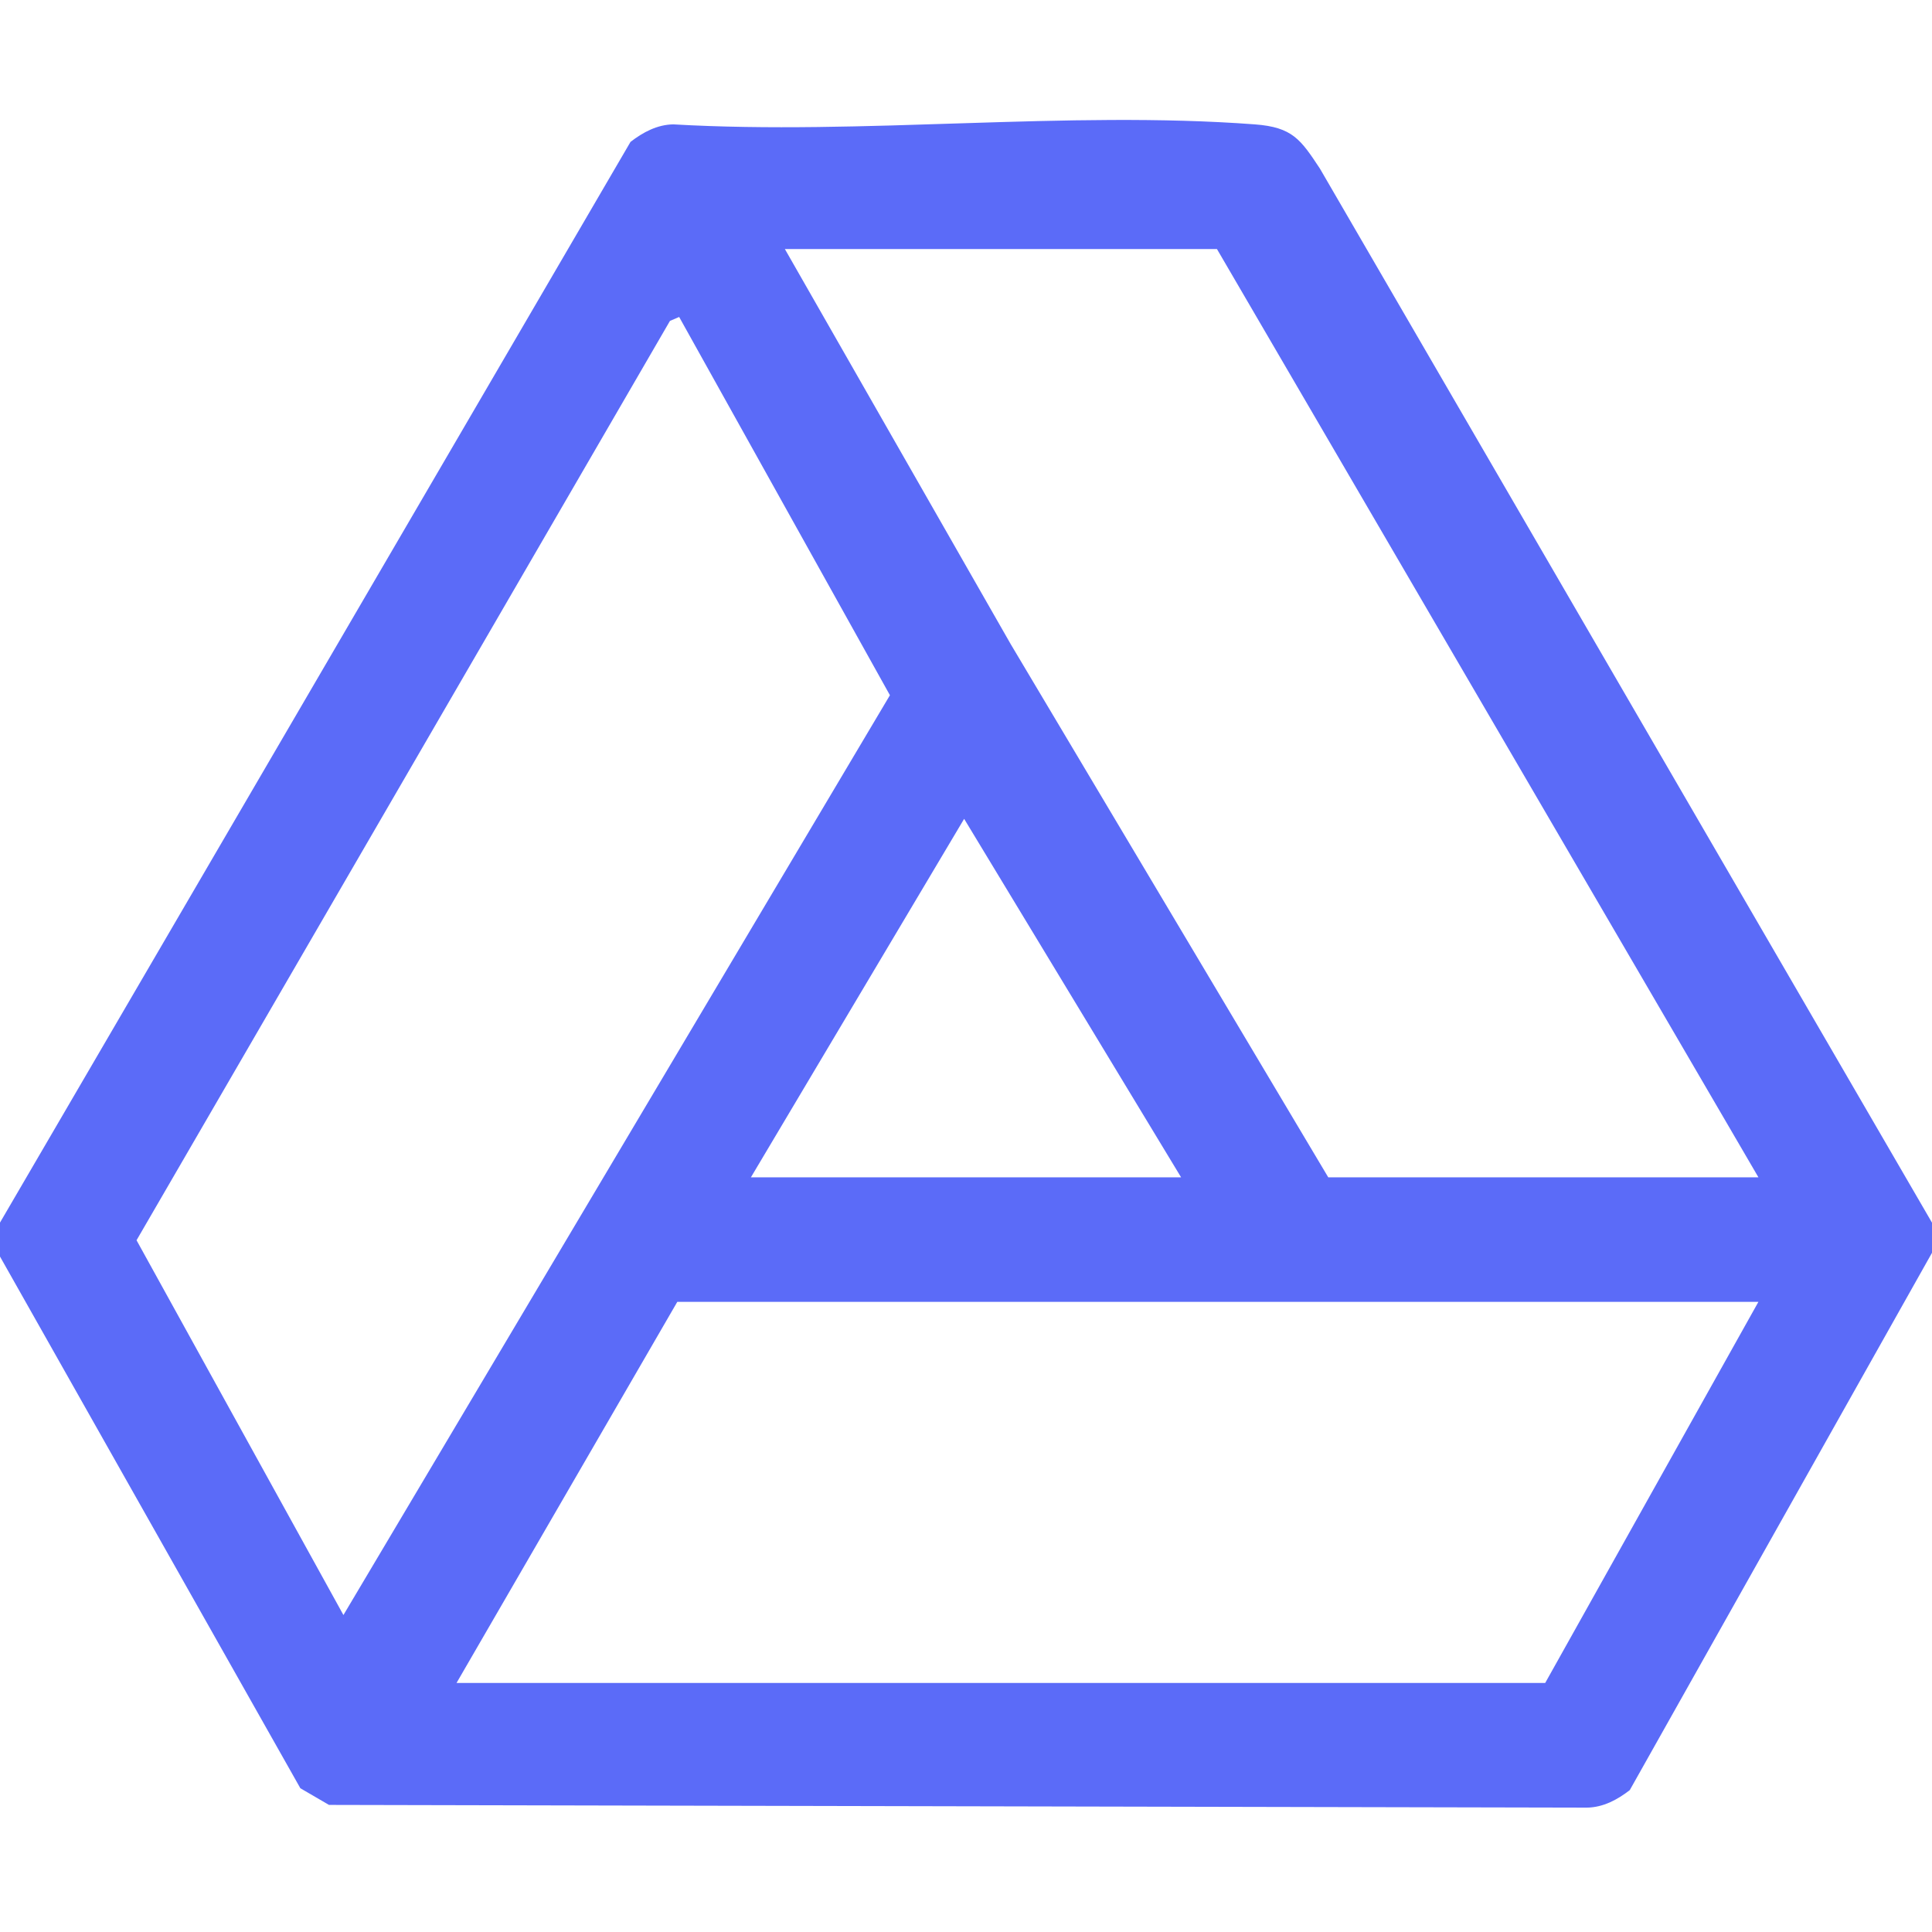 <?xml version="1.0" encoding="UTF-8"?>
<svg data-id="_レイヤー_1" data-name="レイヤー_1" xmlns="http://www.w3.org/2000/svg" version="1.1" viewBox="0 0 384 384">
  <!-- Generator: Adobe Illustrator 29.3.1, SVG Export Plug-In . SVG Version: 2.1.0 Build 151)  -->
  <defs>
    <style>
      .st0 {
        fill: #5B6BF8;
      }
    </style>
  </defs>
  <path class="st0" d="M384,243v6l-60.07,106.8c-2.44,1.9-5.3,3.44-8.52,3.48l-250.02-.54-5.69-3.31L0,249.75v-6.75L125.32,28.2c2.46-1.9,5.31-3.44,8.52-3.48,37.62,2.18,78.31-2.8,115.56,0,7.51.56,9.12,3.01,12.95,8.8l121.64,209.48ZM349.5,234L241.88,49.5h-85.88l44.87,78.5,63.13,106h85.5ZM134.99,63l-1.83.78L27.14,246.51l41.12,74.49,108.62-182.82-41.89-75.18ZM149.25,234h85.5l-43.12-71.25-42.38,71.25ZM349.5,258.75h-214.88l-43.88,75.75h216.38l42.38-75.75Z"/>
</svg>